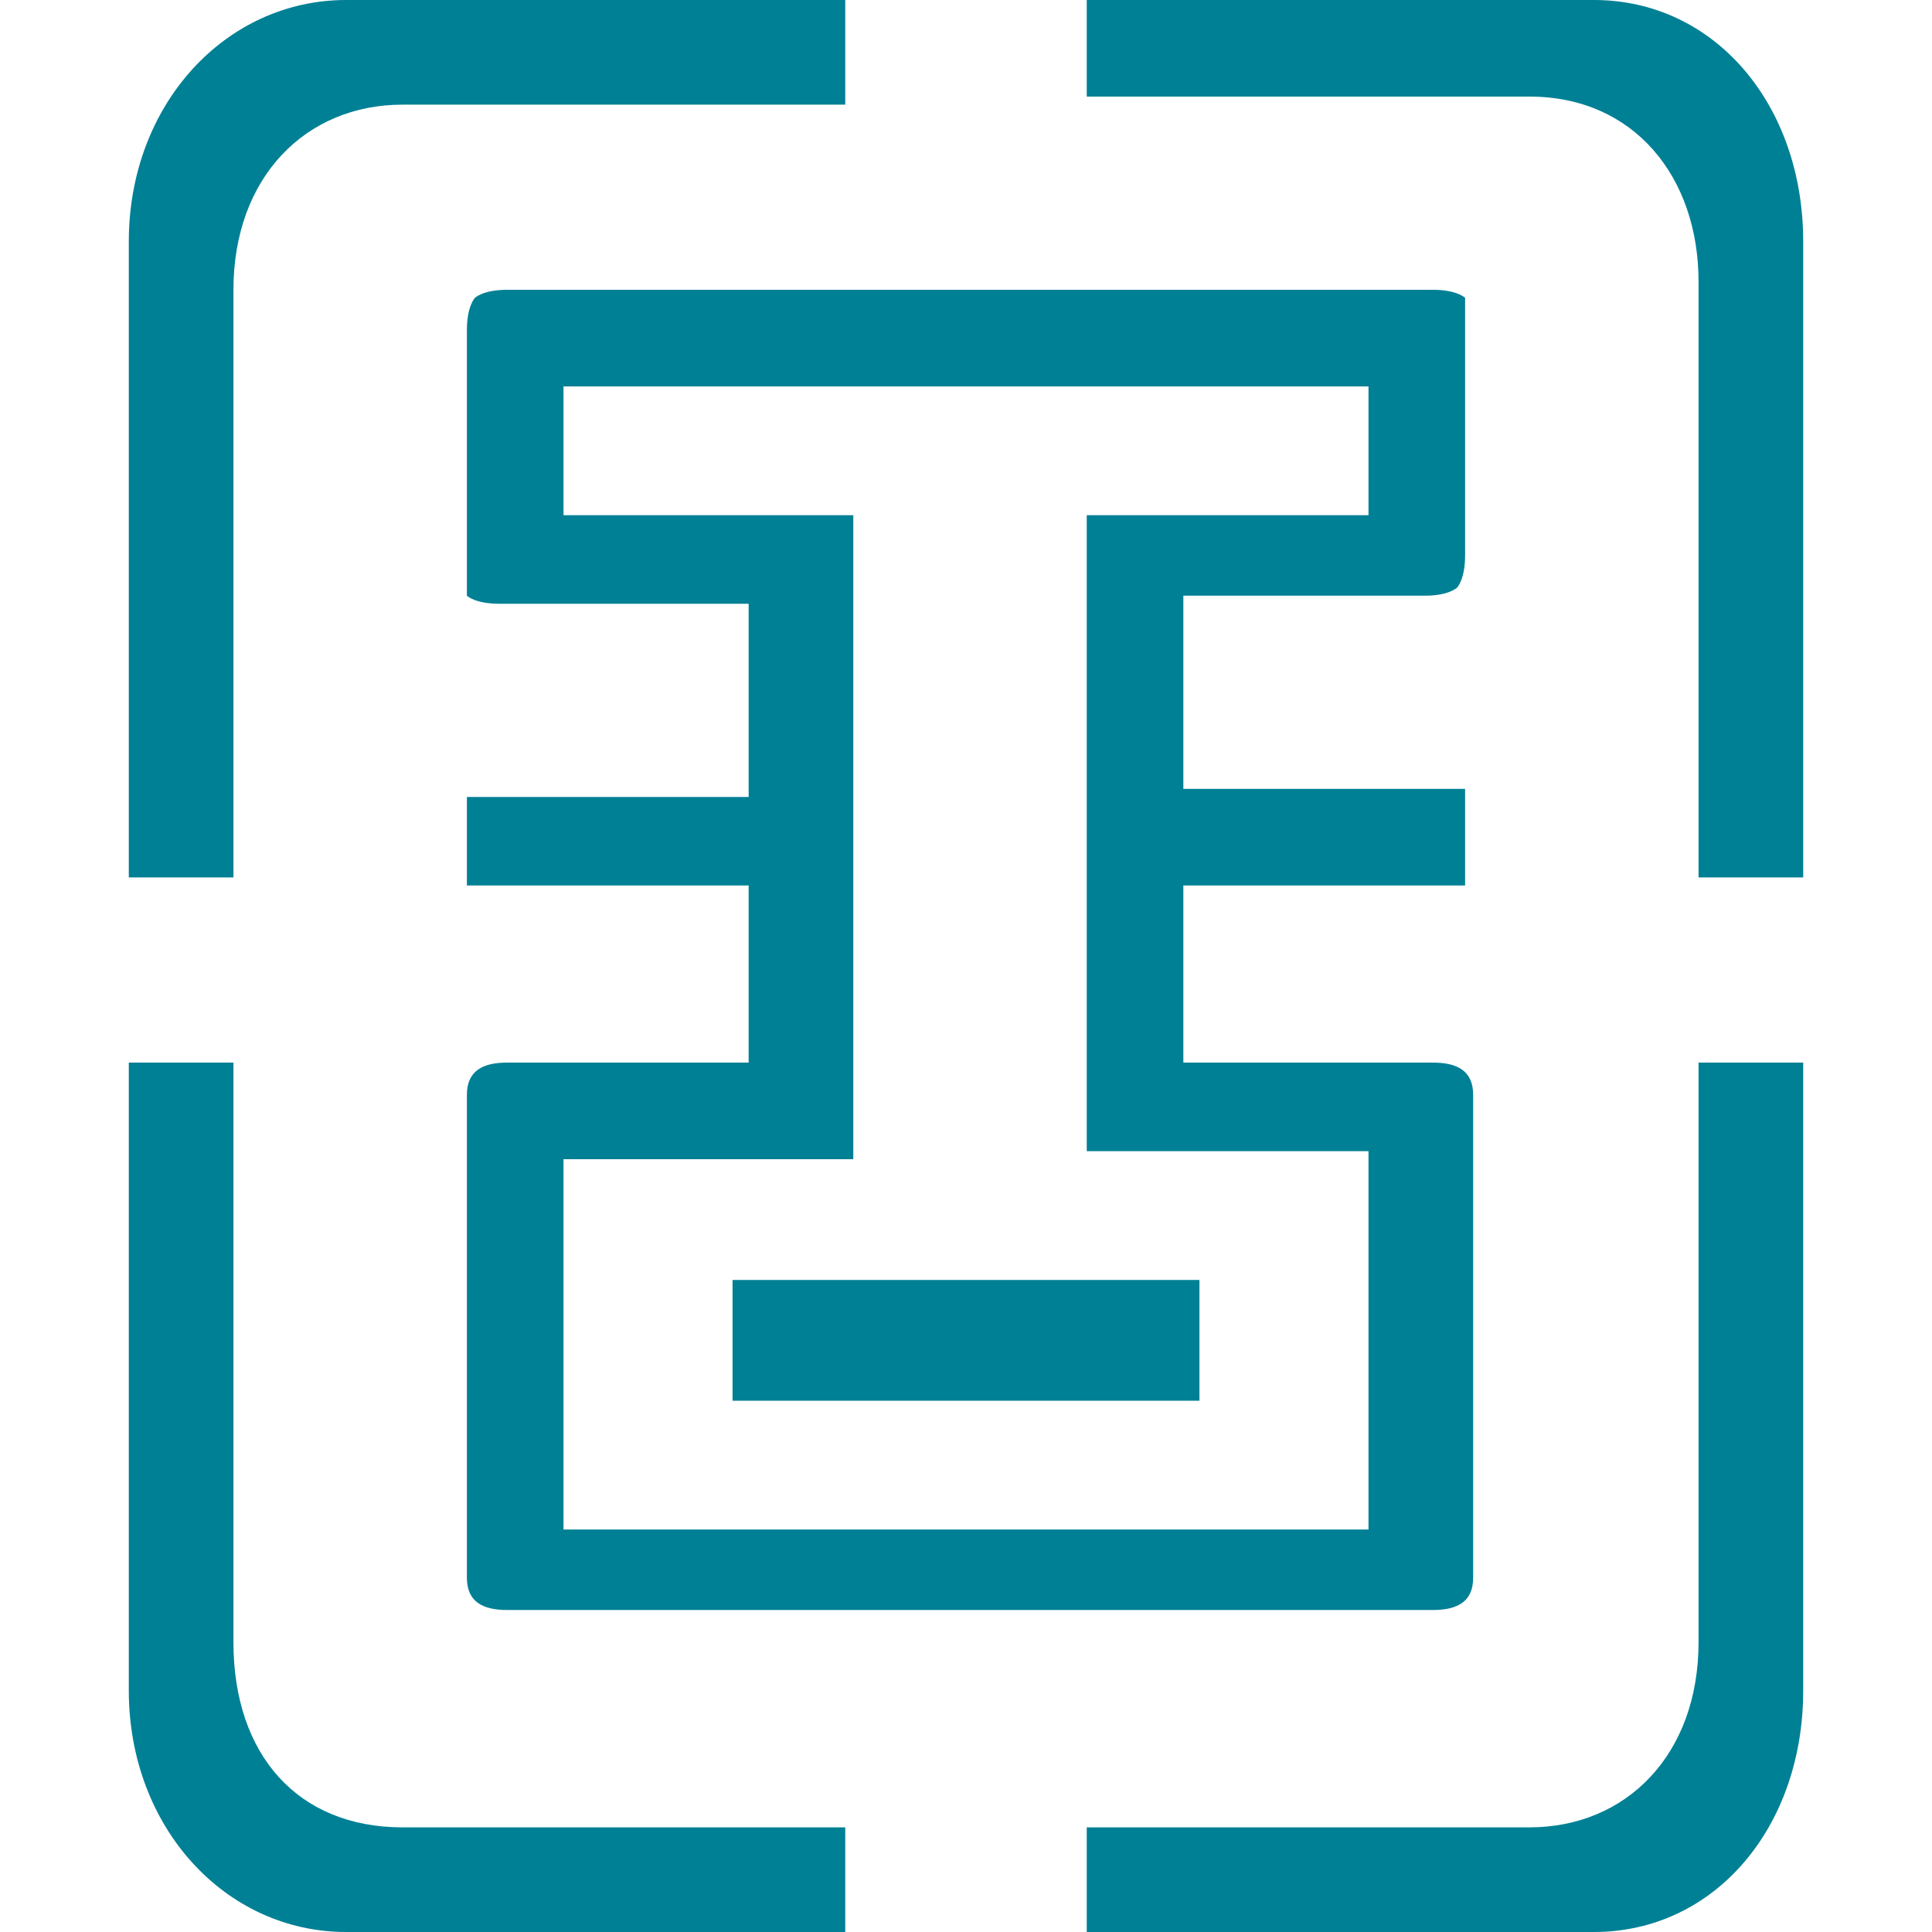 <?xml version="1.0" standalone="no"?><!DOCTYPE svg PUBLIC "-//W3C//DTD SVG 1.1//EN" "http://www.w3.org/Graphics/SVG/1.1/DTD/svg11.dtd"><svg t="1732720660492" class="icon" viewBox="0 0 1024 1024" version="1.1" xmlns="http://www.w3.org/2000/svg" p-id="7245" xmlns:xlink="http://www.w3.org/1999/xlink" width="200" height="200"><path d="M388.267 678.4h247.467v64H388.267zM900.267 870.4c0 59.733-38.4 98.133-89.6 98.133h-234.667V1024h268.8c64 0 110.933-55.467 110.933-128v-332.8h-55.467v307.2zM844.8 0h-268.8v51.2H810.667c55.467 0 89.6 42.667 89.6 98.133v315.733h55.467V128c0-72.533-46.933-128-110.933-128zM123.733 870.4v-307.2H68.267V896c0 72.533 51.2 128 115.2 128h264.533v-55.467H213.333c-55.467 0-89.6-38.4-89.6-98.133zM123.733 153.6c0-59.733 38.4-98.133 89.6-98.133h234.667V0H183.467C119.467 0 68.267 55.467 68.267 128v337.067h55.467V153.6z" fill="#008095" p-id="7246"></path><path d="M755.2 315.733c12.8 0 17.067-4.267 17.067-4.267s4.267-4.267 4.267-17.067V174.933v-17.067s-4.267-4.267-17.067-4.267H268.8c-12.8 0-17.067 4.267-17.067 4.267s-4.267 4.267-4.267 17.067v140.8s4.267 4.267 17.067 4.267h132.267v102.4H247.467V469.333h149.333v93.867h-128c-12.8 0-21.333 4.267-21.333 17.067v256c0 12.8 8.533 17.067 21.333 17.067h490.667c12.8 0 21.333-4.267 21.333-17.067v-256c0-12.8-8.533-17.067-21.333-17.067h-132.267V469.333h149.333V418.133h-149.333V315.733h128z m-179.2-46.933v341.333H725.333V810.667H298.667v-196.267h153.6v-341.333H298.667V204.8h426.667v68.267h-149.333z" fill="#008095" p-id="7247"></path></svg>